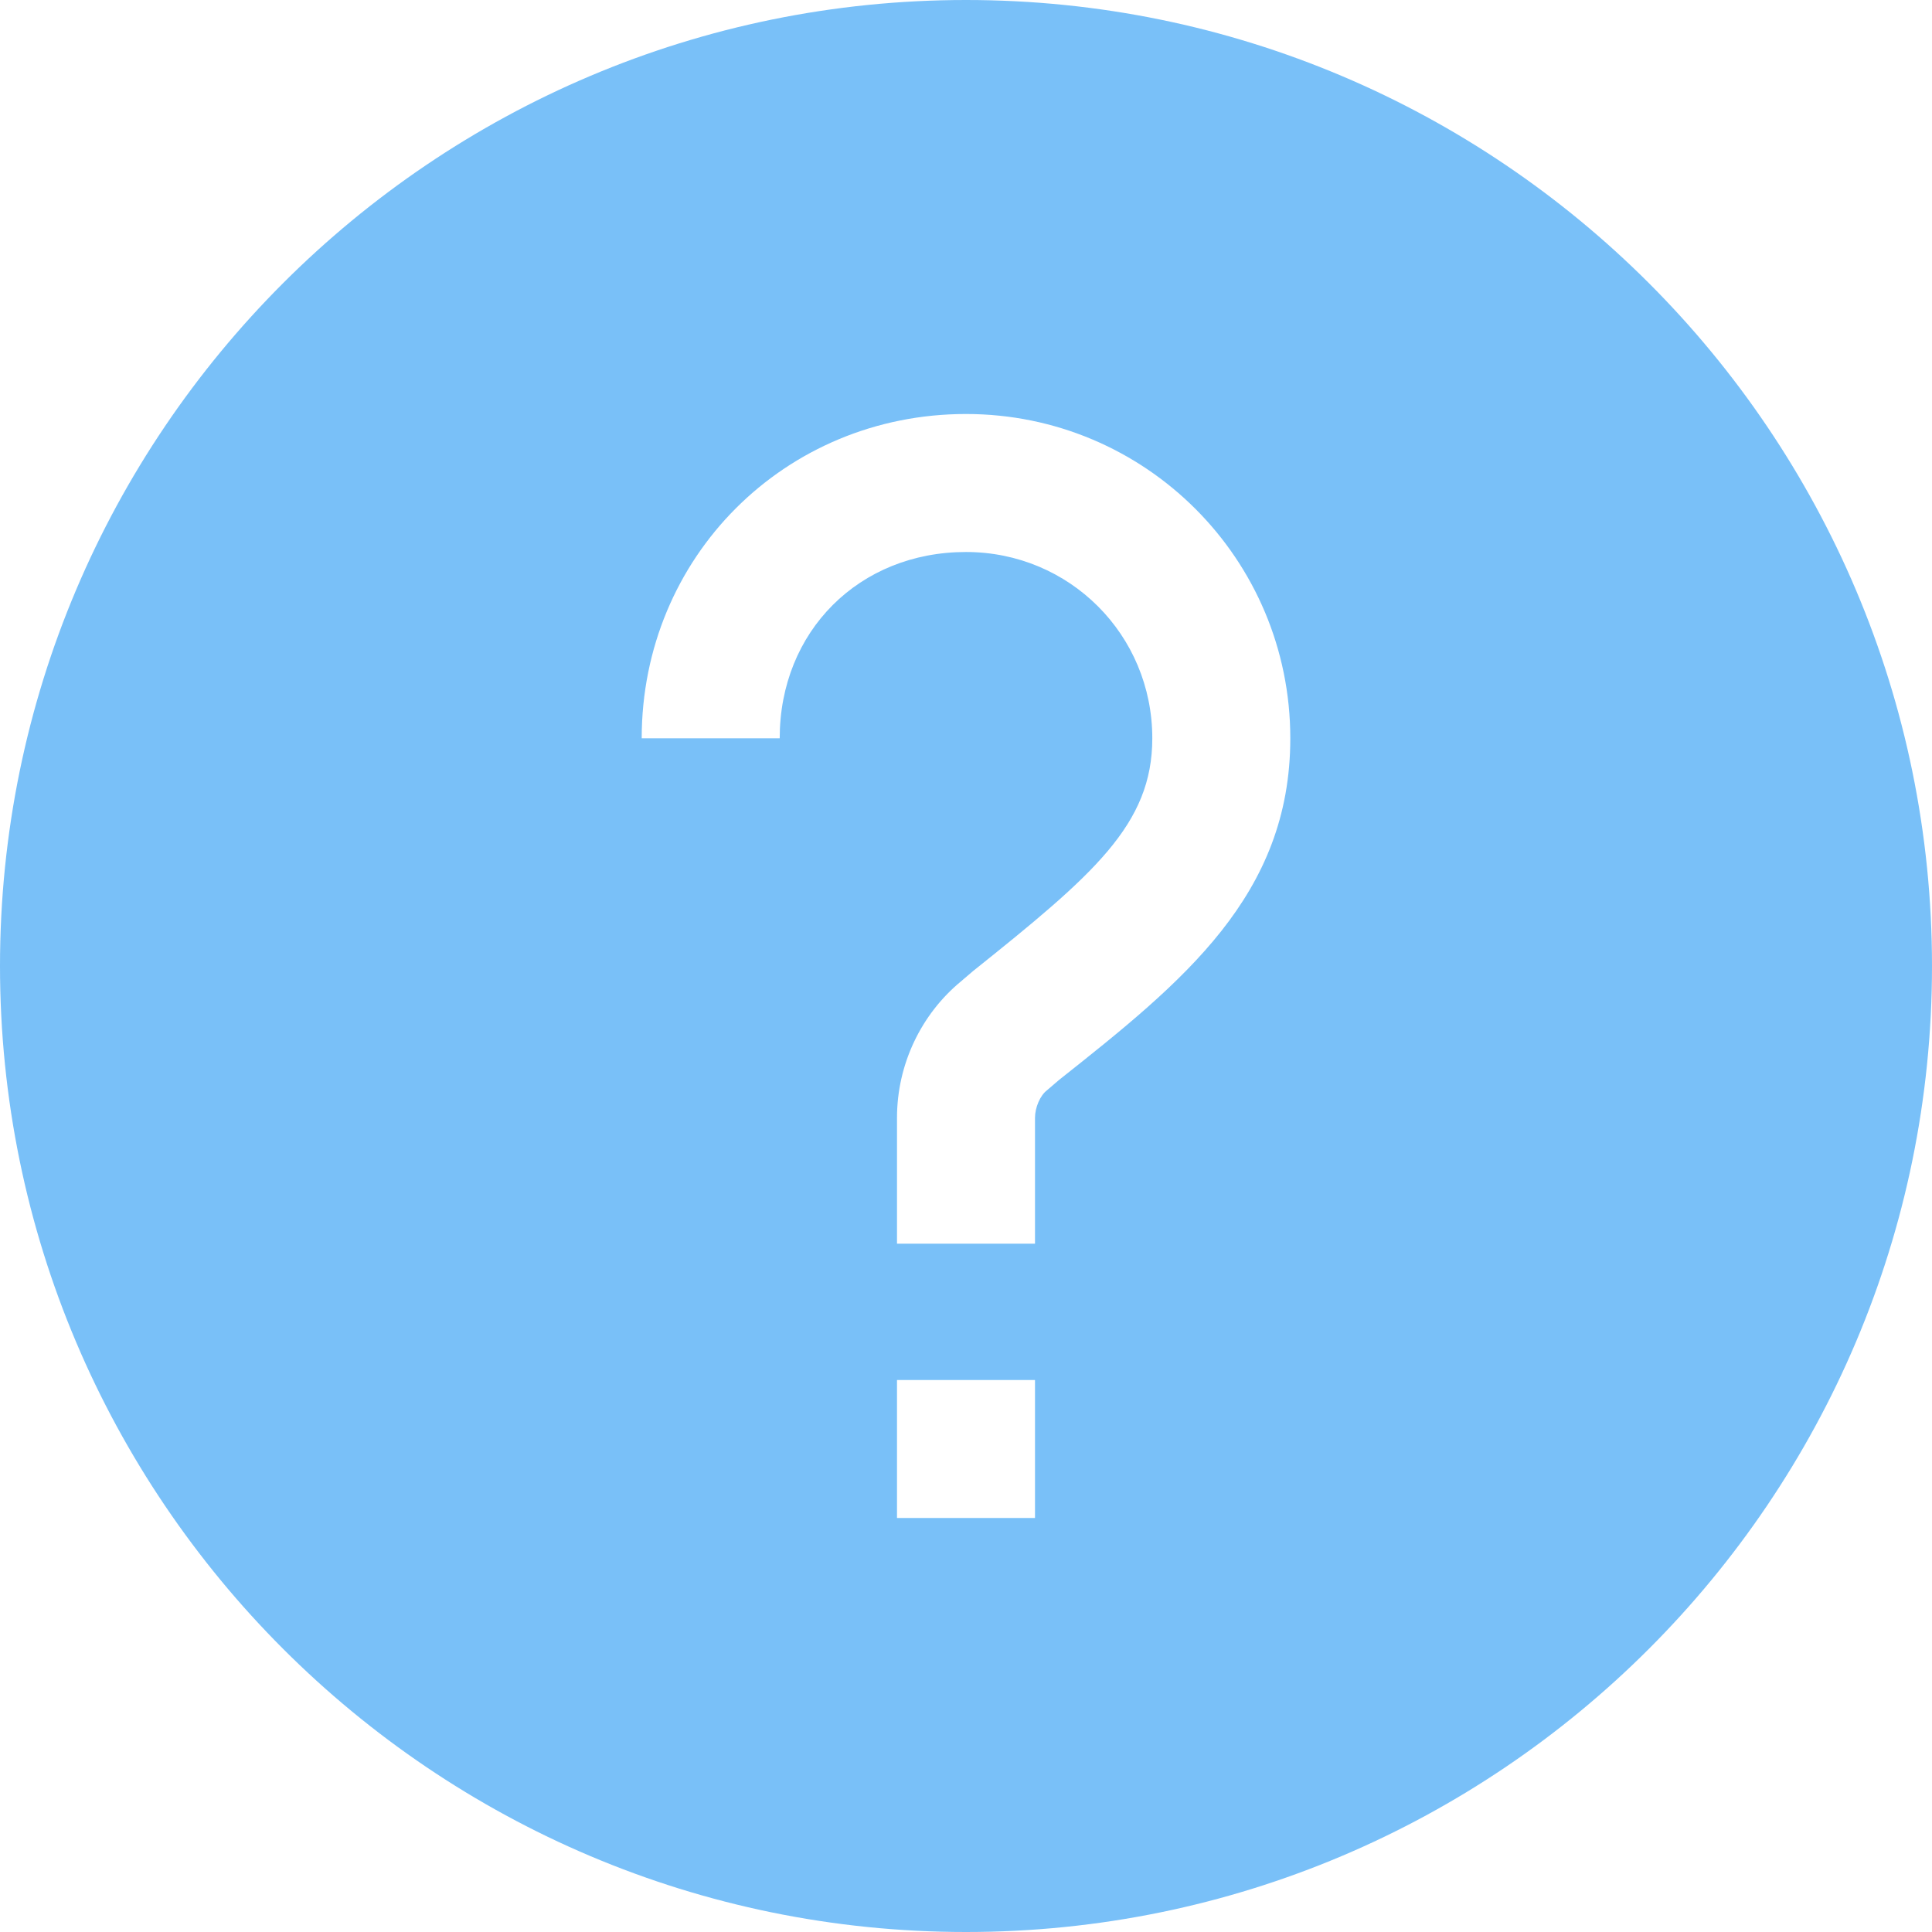 <svg width="63" height="63" viewBox="0 0 63 63" fill="none" xmlns="http://www.w3.org/2000/svg">
<path d="M31.5 0C14.119 0 0 14.119 0 31.5C0 48.881 14.119 63 31.5 63C48.881 63 63 48.881 63 31.5C63 14.119 48.881 0 31.5 0ZM33.75 49.5H29.25V45H33.75V49.5ZM34.538 35.212L34.144 35.55C33.919 35.719 33.75 36.112 33.75 36.45V40.556H29.25V36.45C29.25 34.706 30.038 33.075 31.331 32.006L31.725 31.669C35.663 28.519 37.575 26.887 37.575 24.075C37.575 20.7 34.875 18 31.5 18C28.012 18 25.425 20.587 25.425 24.075H20.925C20.925 18.169 25.594 13.5 31.5 13.5C37.35 13.5 42.075 18.225 42.075 24.075C42.075 29.194 38.587 32.006 34.538 35.212Z" fill="#2196F3" fill-opacity="0.6"/>
</svg>

